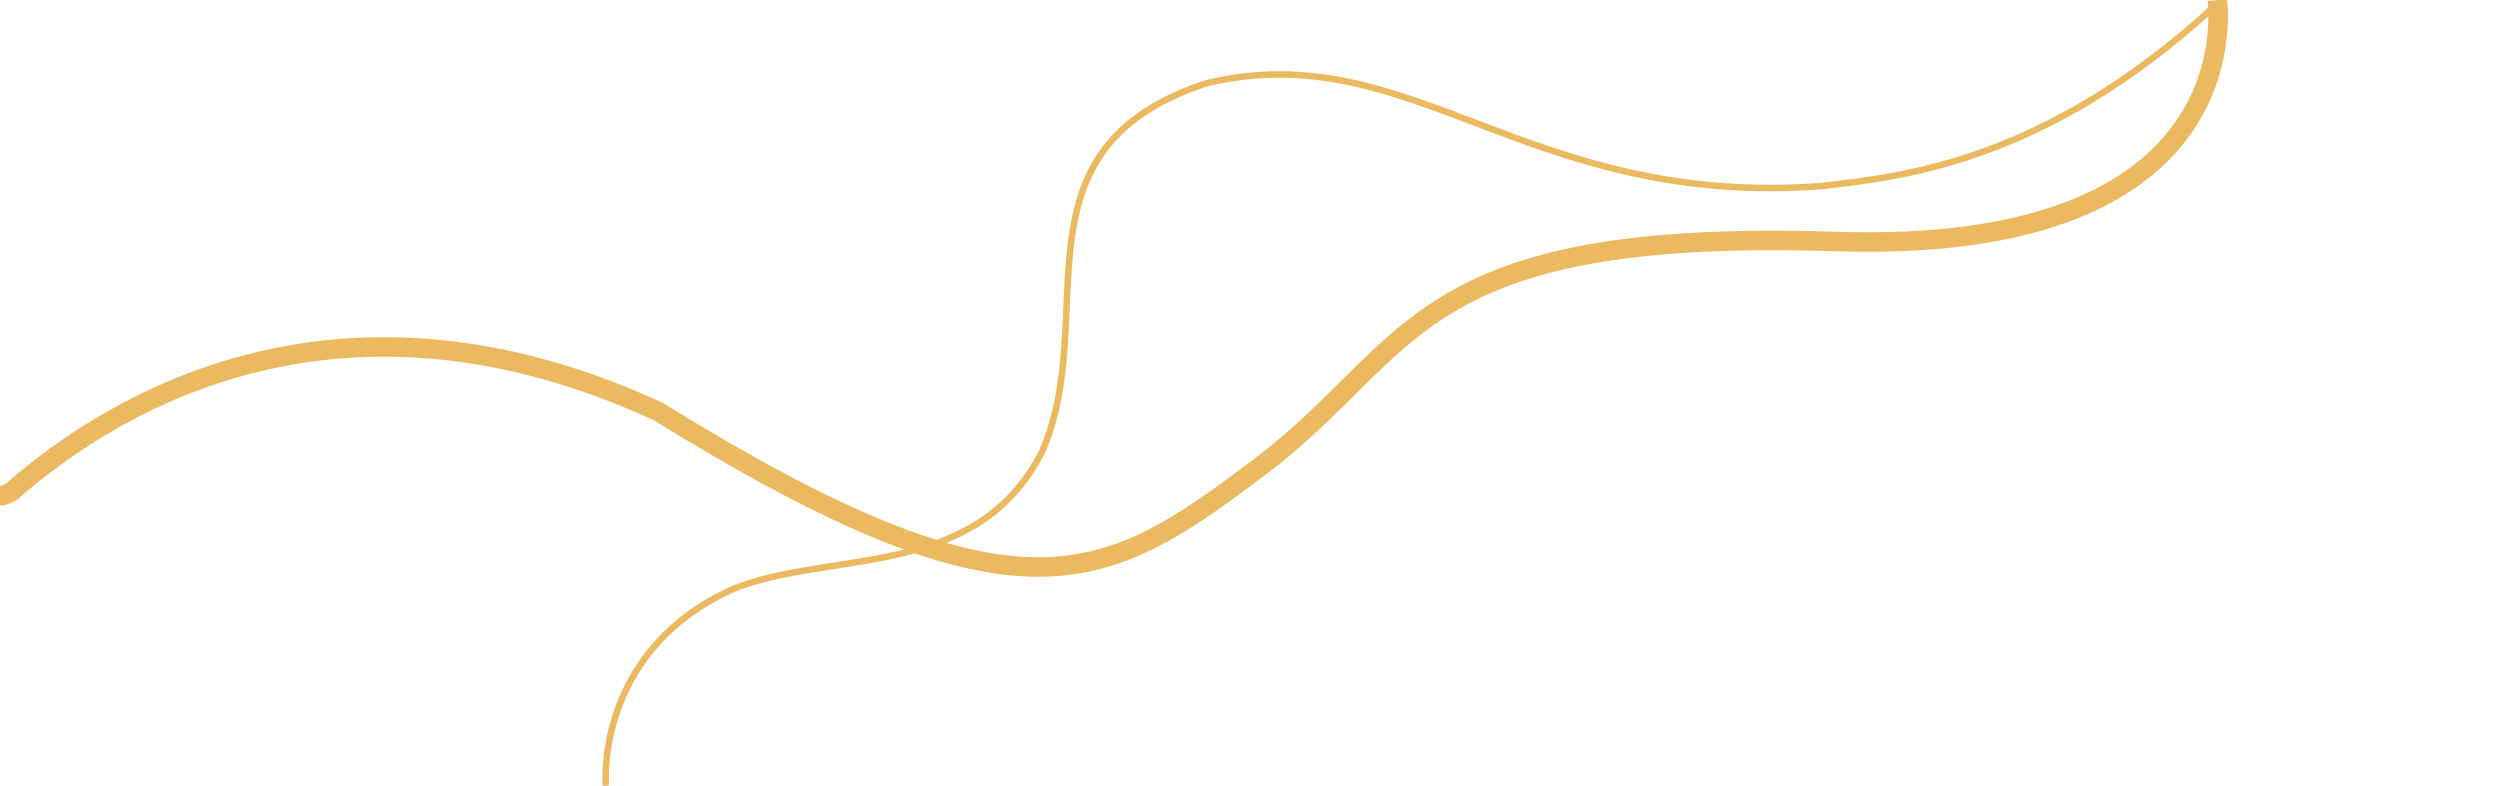<?xml version="1.0" encoding="utf-8"?>
<!-- Generator: Adobe Illustrator 16.0.0, SVG Export Plug-In . SVG Version: 6.00 Build 0)  -->
<!DOCTYPE svg PUBLIC "-//W3C//DTD SVG 1.1//EN" "http://www.w3.org/Graphics/SVG/1.1/DTD/svg11.dtd">
<svg version="1.1" id="Calque_1" xmlns="http://www.w3.org/2000/svg" xmlns:xlink="http://www.w3.org/1999/xlink" x="0px" y="0px"
	 width="1919.76px" height="603.369px" viewBox="63.972 -673.803 1919.76 603.369"
	 enable-background="new 63.972 -673.803 1919.76 603.369" xml:space="preserve">
<g>
	<path fill="none" stroke="#EBB960" stroke-width="15" stroke-miterlimit="10" d="M1766.707-673.803
		c2.744,26.636,8.265,195.141-292.935,185.47c-326.983-10.5-322.409,82.495-441.69,172.491
		c-119.28,89.996-183.777,130.494-462.764-41.998c-241.838-111.527-414.96-9.887-496.355,61.42c0,0-4.825,3.345-8.99,3.345"/>
	<path fill="none" stroke="#EBB960" stroke-width="5" stroke-miterlimit="10" d="M529.202-70.434c0,0-9.103-102.758,97.5-151
		c76-30.5,186-6.5,237-104.5c46.5-104-28-233.5,127-284c157.5-37.5,244.5,96,472.5,79c55.924-6.99,169.174-15.473,303.449-139.989"
		/>
</g>
</svg>
